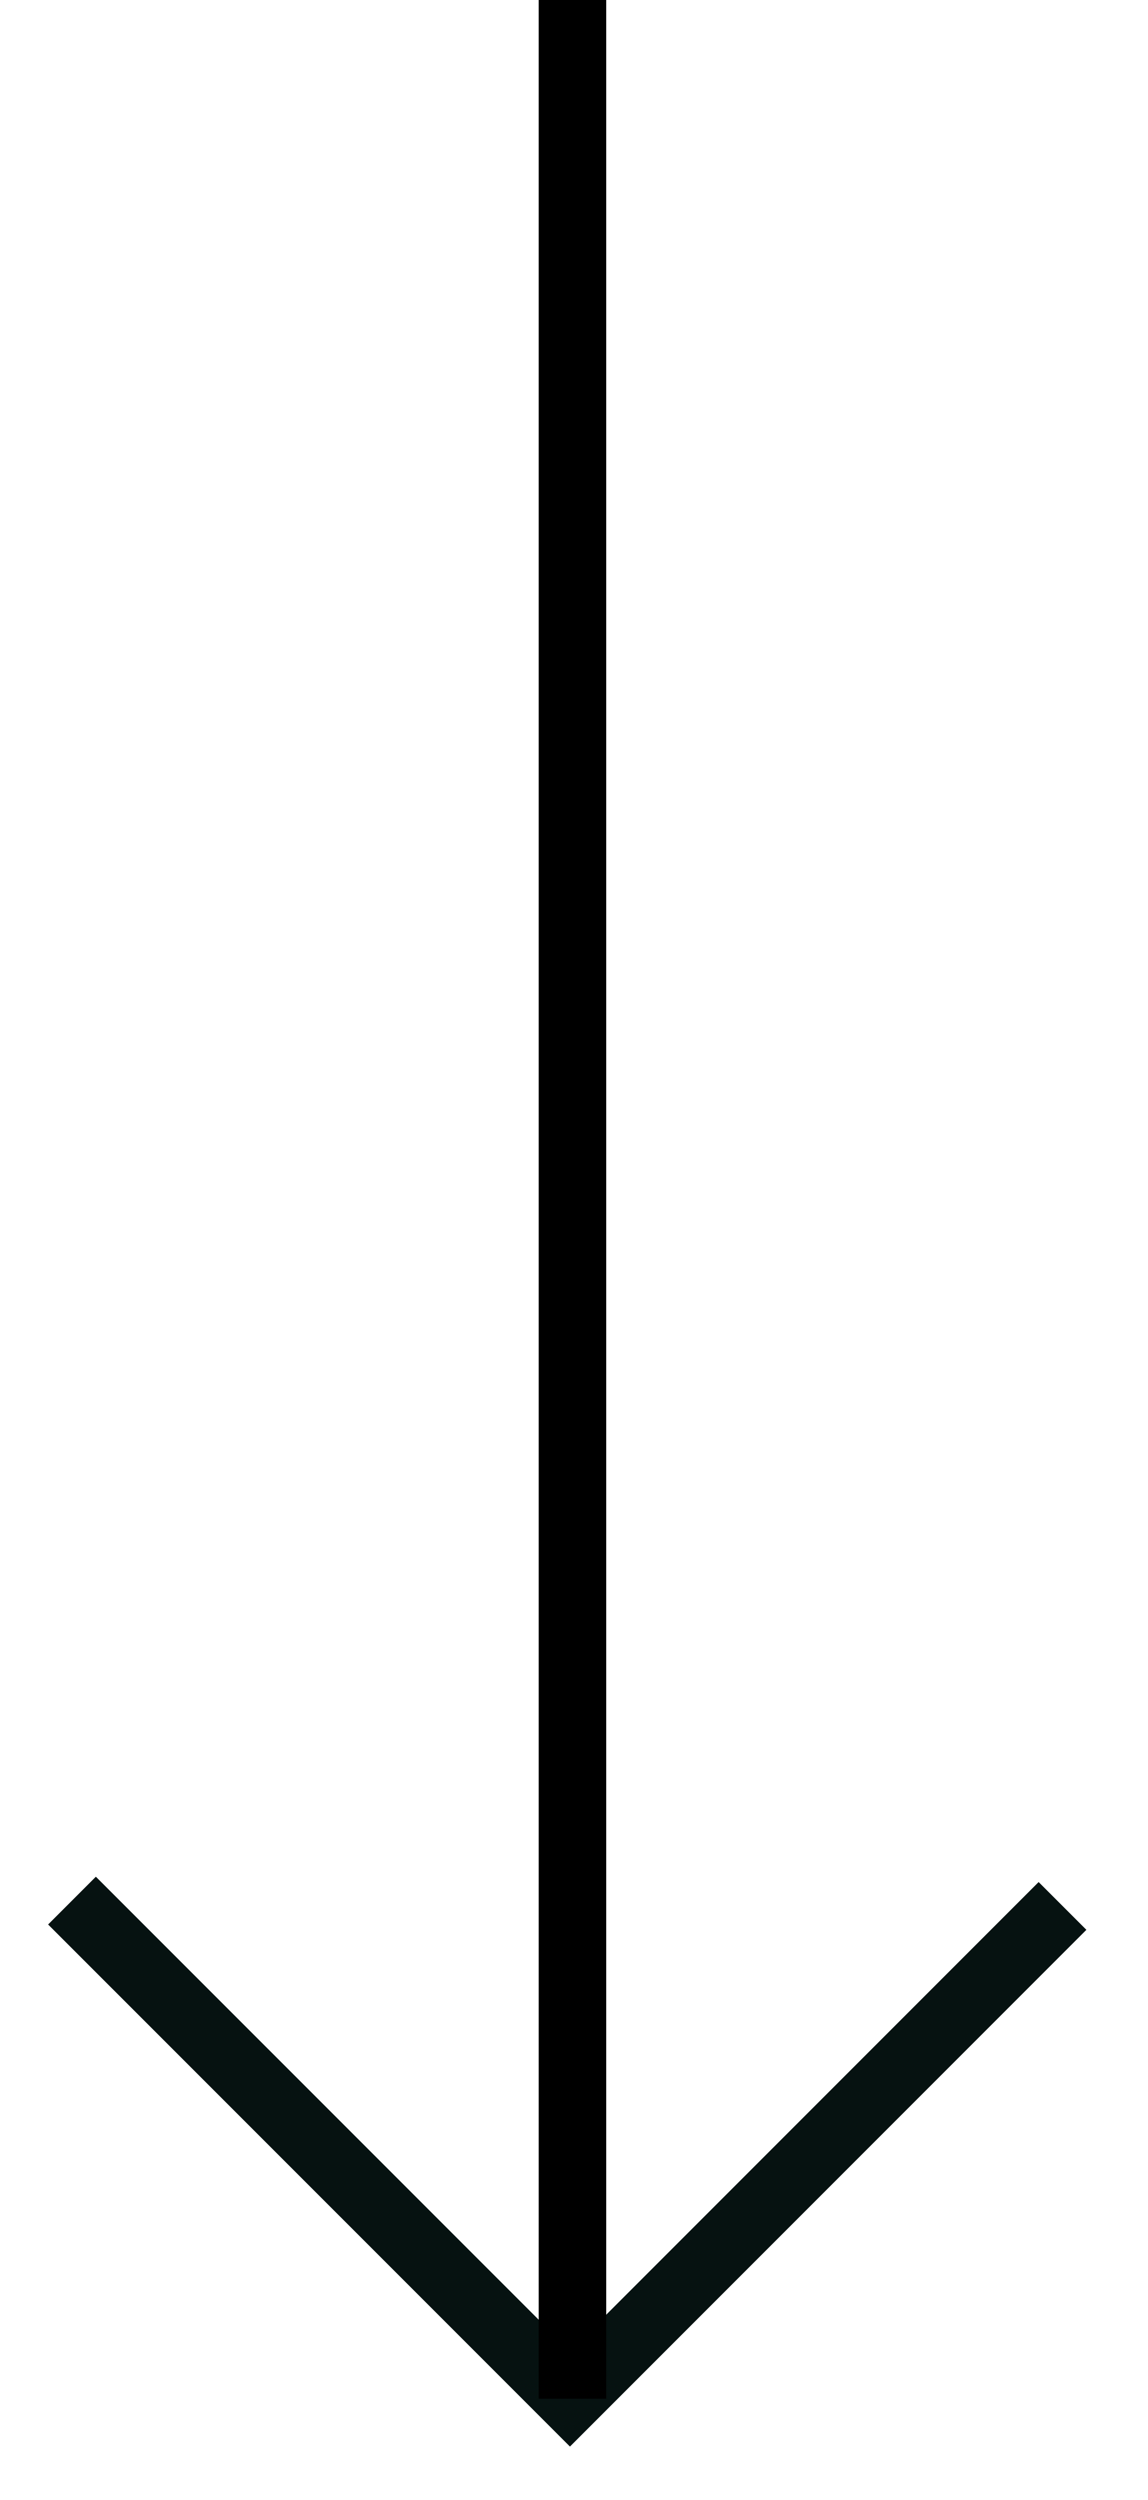 <svg width="17" height="37" viewBox="0 0 17 37" fill="none" xmlns="http://www.w3.org/2000/svg">
<path d="M1.066 28.128L8.44 35.501L15.734 28.207" stroke="#061211"/>
<path d="M8.477 0L8.477 35.5" stroke="black"/>
</svg>
